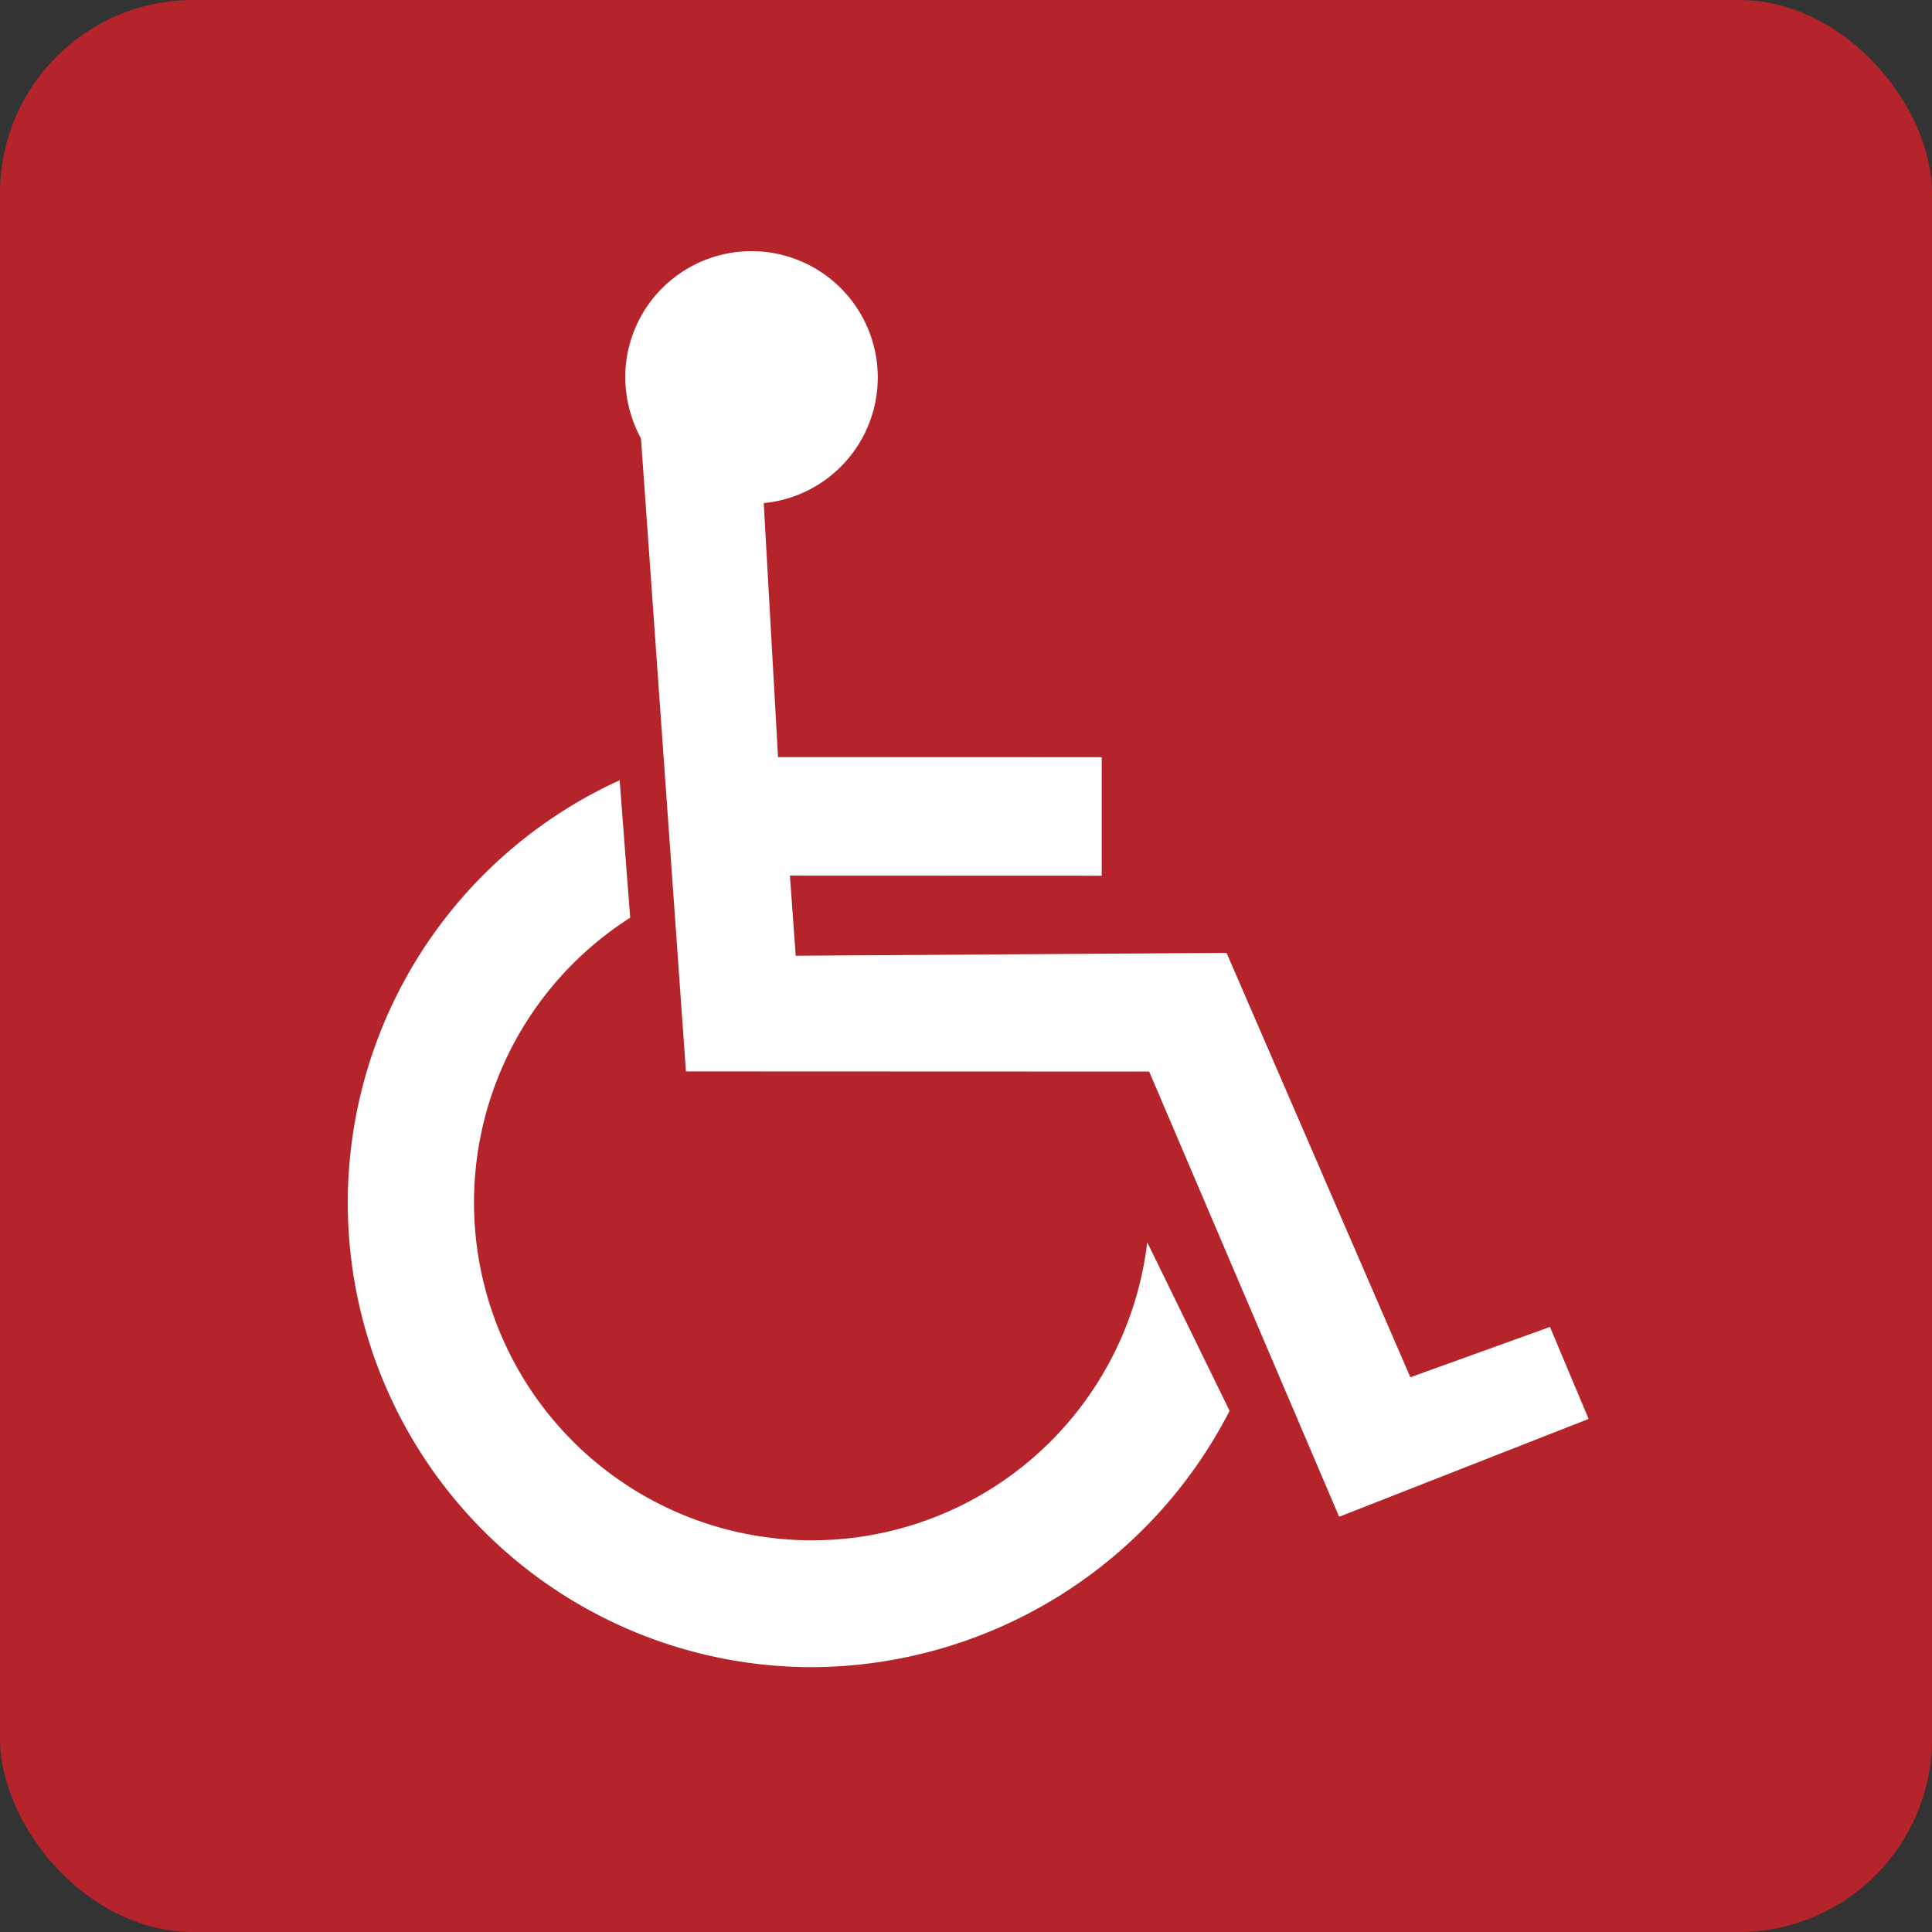 <svg xmlns="http://www.w3.org/2000/svg" width="100" height="100" viewBox="0 0 100 100"><rect x="0" y="0" width="100" height="100" fill="#333333" stroke="none"/><g id="Grupo_2" data-name="Grupo 2" transform="translate(-133 -96)"><rect id="Rect&#xE1;ngulo_6" data-name="Rect&#xE1;ngulo 6" width="100" height="100" rx="10" transform="translate(133 96)" fill="#b4242a"></rect><g id="Minusv&#xE1;lido" transform="translate(99.894 70.686)"><path id="Trazado_58" data-name="Trazado 58" d="M98.8,51.355a6.536,6.536,0,1,0-7.17-6.509,6.8,6.8,0,0,0,.817,3.166L94.773,80.77l23.977.009,9.833,23.042,12.912-5.064-2-4.761L132.268,96.6l-9.513-21.966-22.3.149-.3-4.148,16.139.006V64.506L99.54,64.5,98.8,51.356" transform="translate(-26.163)" fill="#fff" fill-rule="evenodd"></path><path id="Trazado_59" data-name="Trazado 59" d="M96.75,148.236A24.417,24.417,0,0,1,75.2,161.506,24.034,24.034,0,0,1,65.179,115.6l.545,7.115a17.484,17.484,0,1,0,26.763,16.8l4.263,8.726" transform="translate(0 -49.9)" fill="#fff" fill-rule="evenodd"></path></g></g></svg>
